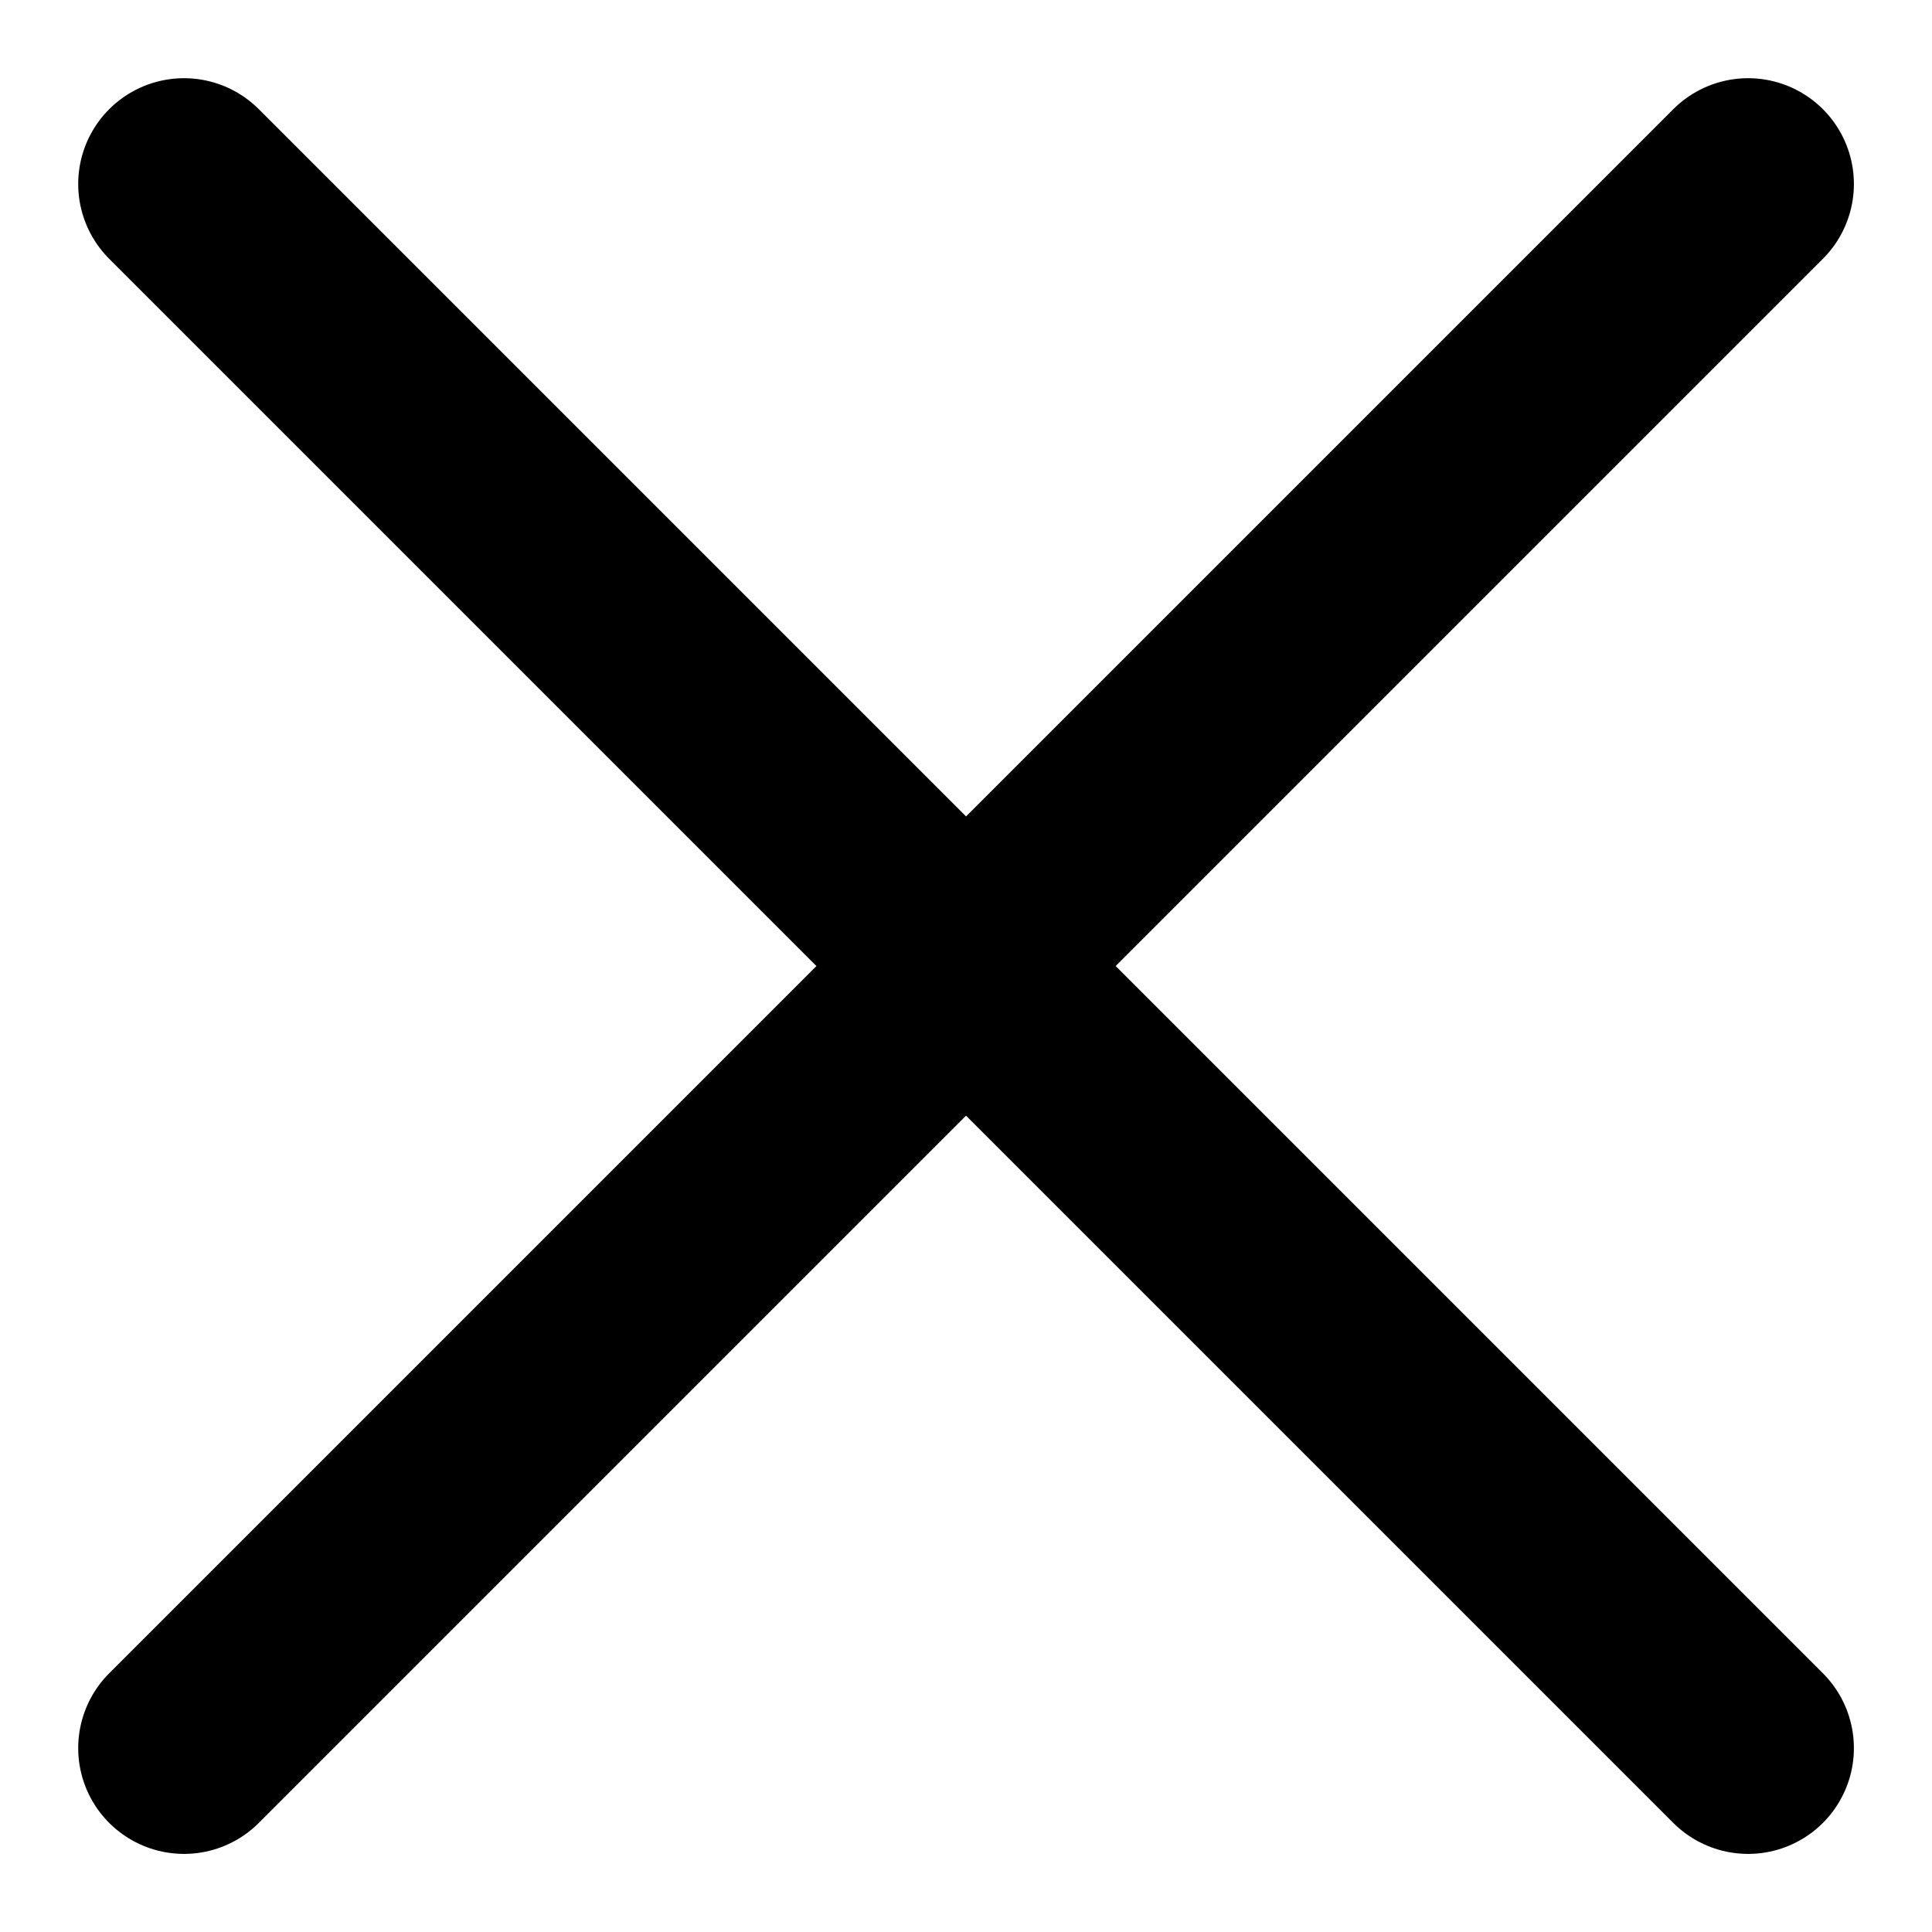 <?xml version="1.0" encoding="UTF-8"?> <svg xmlns="http://www.w3.org/2000/svg" width="21" height="21" viewBox="0 0 21 21" fill="none"> <path d="M19.001 19.001L2 2M2 19.001L19.001 2L2 19.001Z" stroke="black" stroke-width="2.3" stroke-linecap="round" stroke-linejoin="round"></path> </svg> 